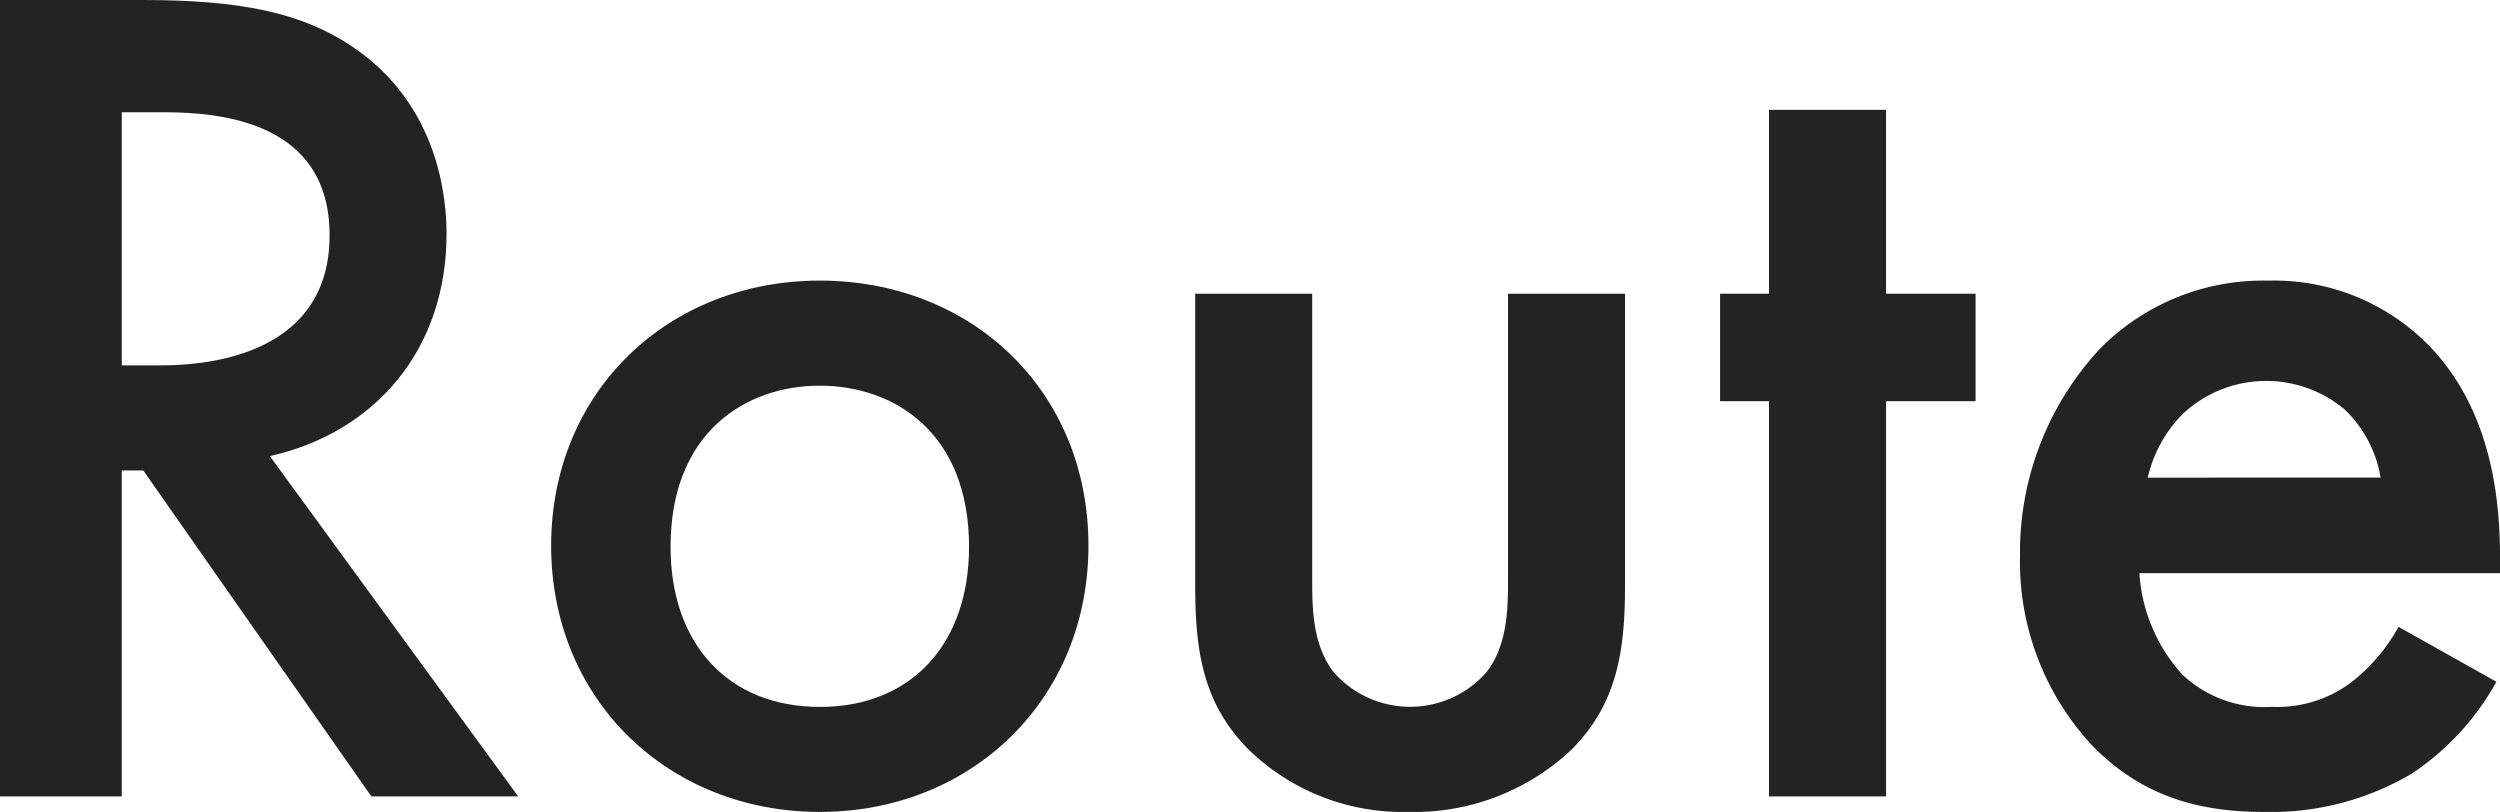 <svg id="レイヤー_1" xmlns="http://www.w3.org/2000/svg" width="187.441" height="60.875" viewBox="0 0 187.441 60.875">
  <g id="グループ_1911" data-name="グループ 1911">
    <path id="パス_3557" data-name="パス 3557" d="M10.653,0C17.9,0,22.559.9,26.409,3.491c6.535,4.387,7.072,11.459,7.072,14.055,0,8.594-5.282,14.861-13.249,16.651L38.852,59.711H27.841l-17.1-24.439H9.131V59.711H0V0ZM9.131,27.394H12c2.507,0,12.712-.269,12.712-9.758,0-8.415-7.967-9.221-12.444-9.221H9.131V27.394Z" fill="#232323"/>
    <path id="パス_3558" data-name="パス 3558" d="M63.365,31.624c0,11.548-8.773,19.963-20.142,19.963S23.08,43.172,23.08,31.624,31.853,11.75,43.222,11.75,63.365,19.986,63.365,31.624Zm-8.952.09c0-8.594-5.64-12.085-11.19-12.085s-11.19,3.491-11.19,12.085c0,7.251,4.3,12,11.19,12S54.413,38.965,54.413,31.713Z" transform="translate(18.243 9.288)" fill="#232323"/>
    <path id="パス_3559" data-name="パス 3559" d="M58.823,12.3V33.875c0,2.238.09,4.834,1.611,6.8a7.62,7.62,0,0,0,11.459,0c1.522-1.969,1.611-4.566,1.611-6.8V12.3h8.773V34.143c0,4.834-.537,8.863-4.028,12.354a17.188,17.188,0,0,1-12.264,4.655A16.557,16.557,0,0,1,54.078,46.5c-3.491-3.491-4.028-7.52-4.028-12.354V12.3Z" transform="translate(39.561 9.722)" fill="#232323"/>
    <path id="パス_3560" data-name="パス 3560" d="M84.474,26.443V56.075H75.7V26.443H72.03V18.386H75.7V4.6h8.773V18.386h6.714v8.057Z" transform="translate(56.935 3.636)" fill="#232323"/>
    <path id="パス_3561" data-name="パス 3561" d="M120.309,41.829a19.76,19.76,0,0,1-6.356,6.893,20.734,20.734,0,0,1-11.1,2.865c-5.013,0-9.131-1.253-12.712-4.834A20.229,20.229,0,0,1,84.59,32.34a22.406,22.406,0,0,1,6-15.487,17.169,17.169,0,0,1,12.623-5.1A16.226,16.226,0,0,1,115.3,16.674c4.834,5.013,5.282,12,5.282,15.935v1.074H93.542a12.457,12.457,0,0,0,3.223,7.609,8.963,8.963,0,0,0,6.714,2.417,9.237,9.237,0,0,0,6-1.88,13.613,13.613,0,0,0,3.491-4.118Zm-8.684-15.308a9.115,9.115,0,0,0-2.686-5.1,9.148,9.148,0,0,0-12.085.269,9.877,9.877,0,0,0-2.686,4.834Z" transform="translate(66.863 9.288)" fill="#232323"/>
  </g>
</svg>
